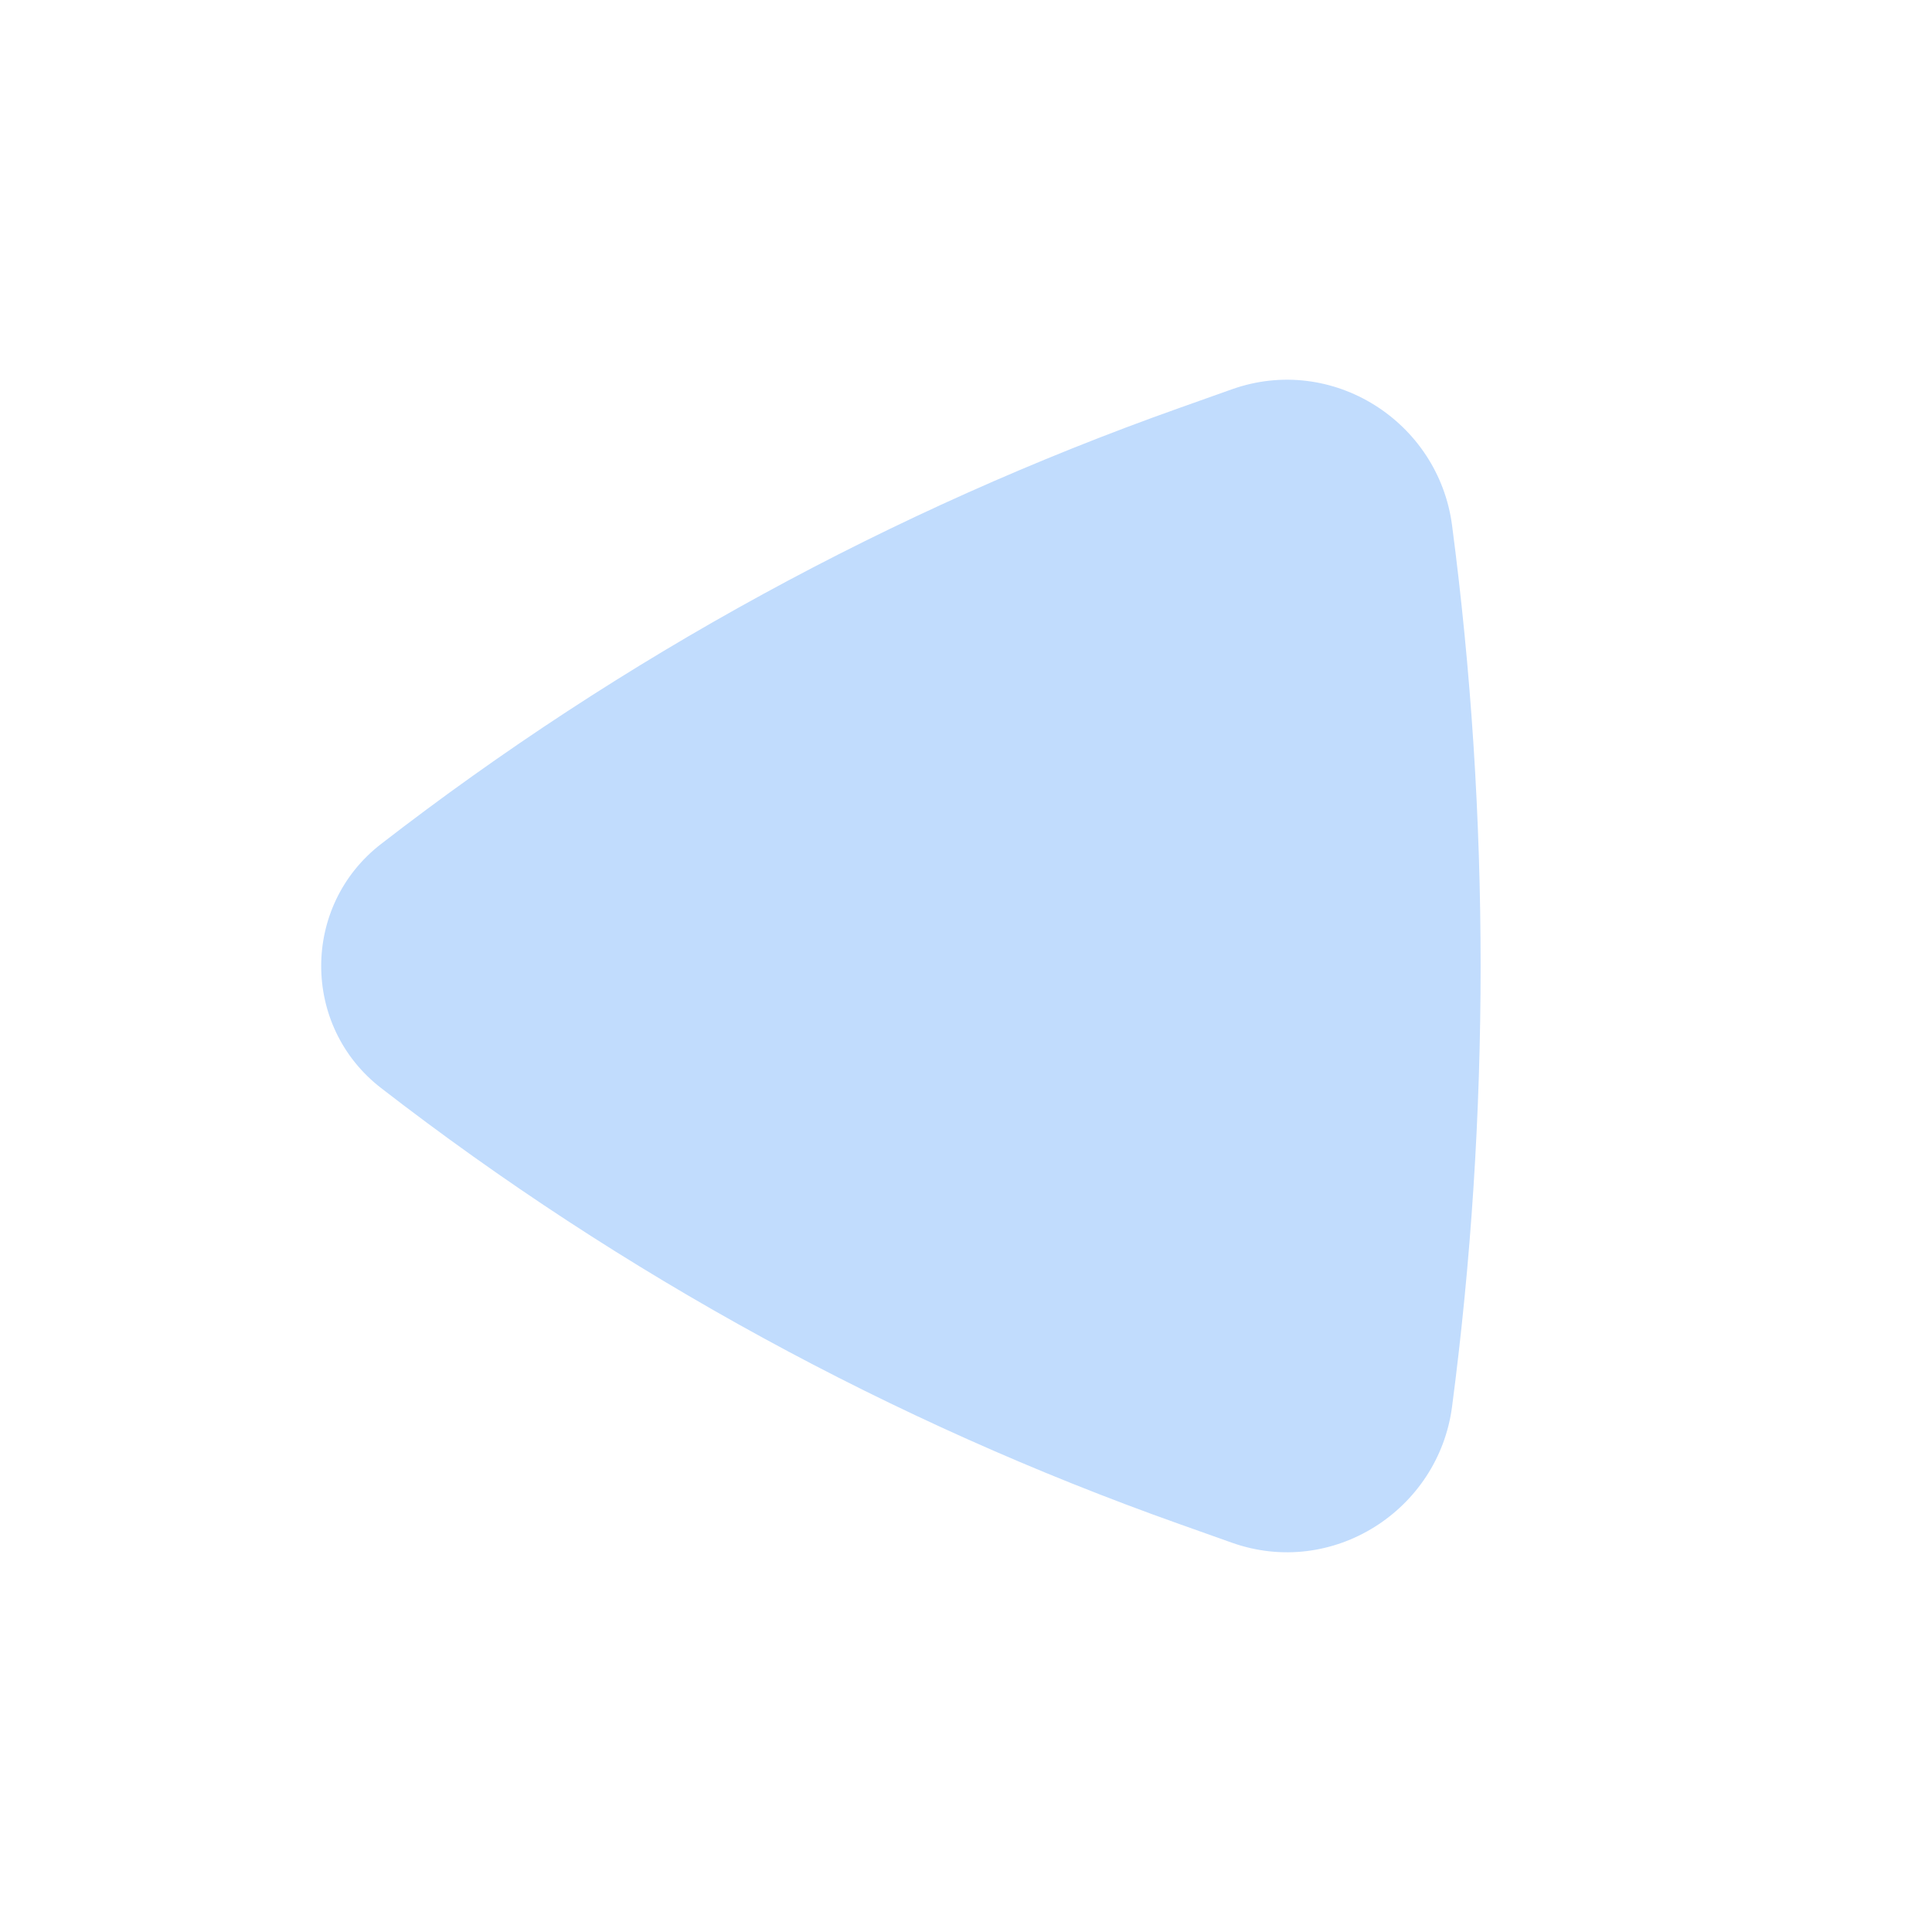 <?xml version="1.0" encoding="UTF-8"?> <svg xmlns="http://www.w3.org/2000/svg" width="24" height="24" viewBox="0 0 24 24" fill="none"><path d="M4.734 13.516C3.742 12.749 3.742 11.251 4.734 10.484C7.731 8.164 11.079 6.336 14.65 5.068L15.303 4.836C16.551 4.393 17.869 5.237 18.038 6.526C18.511 10.126 18.511 13.874 18.038 17.474C17.869 18.763 16.551 19.607 15.303 19.164L14.65 18.932C11.079 17.664 7.731 15.836 4.734 13.516Z" fill="#C1DCFD"></path></svg> 